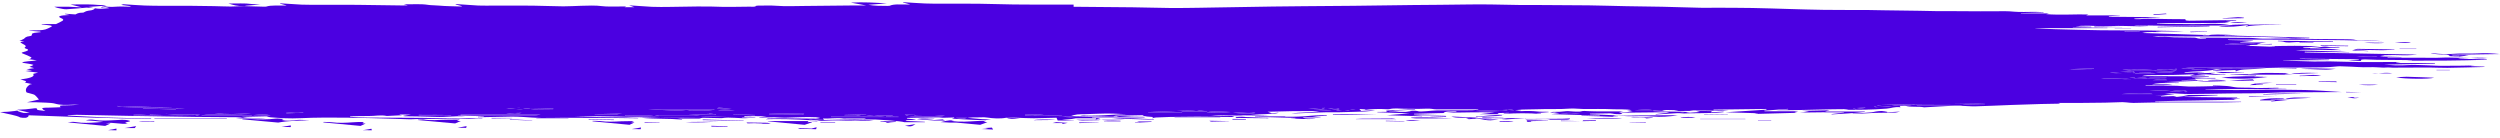 <svg width="290" height="16" viewBox="0 0 290 16" fill="none" xmlns="http://www.w3.org/2000/svg">
<path d="M263.139 7.87C262.608 7.914 262.07 7.955 261.541 8C260.784 8.064 259.811 8.018 259.391 8.272L259.25 8.222L259.479 8.114C258.548 8.147 257.644 8.178 256.739 8.213L256.674 8.178L257.752 8.048C257.544 8.048 257.083 8.017 256.945 8.053C255.993 8.304 254.527 8.247 253.388 8.381L253.452 8.441C254.192 8.421 254.931 8.4 255.667 8.377L255.693 8.392C255.438 8.418 255.182 8.442 254.927 8.467L254.947 8.504L256.88 8.445L256.924 8.465C256.783 8.486 256.63 8.506 256.498 8.526L256.481 8.567C257.039 8.582 257.599 8.598 258.161 8.614L258.146 8.656C257.514 8.61 256.933 8.716 256.222 8.636C255.828 8.592 255.203 8.663 254.701 8.715L255.787 8.752V8.779H254.025L254.612 8.614C253.69 8.643 252.932 8.678 252.169 8.689C251.161 8.707 250.148 8.706 249.143 8.723C249.004 8.73 248.873 8.743 248.756 8.761C248.64 8.779 248.541 8.802 248.465 8.829C251.054 8.841 253.641 8.853 256.228 8.865V8.915C255.582 8.948 254.936 8.98 254.286 9.013V9.038H256.977L257.006 9.102C256.809 9.102 256.613 9.102 256.419 9.102C256.105 9.102 255.793 9.09 255.479 9.093C255.173 9.101 254.869 9.112 254.568 9.128L254.762 9.223C254.175 9.253 253.614 9.28 253.05 9.309L253.065 9.342C253.673 9.326 254.278 9.311 254.886 9.295V9.341C255.1 9.341 255.314 9.335 255.532 9.332V9.361C254.063 9.412 252.618 9.464 250.935 9.524C251.649 9.55 252.195 9.57 252.741 9.589V9.637C252.43 9.633 252.119 9.626 251.807 9.626C251.402 9.621 250.995 9.625 250.594 9.641C250.209 9.667 249.865 9.716 249.605 9.784H252.01C251.032 9.97 249.91 9.822 248.888 9.88V9.929C249.405 9.929 249.928 9.921 250.442 9.929C251.393 9.947 252.339 9.914 253.305 10.004C253.981 10.069 254.839 10.027 255.614 10.021C256.201 10.016 256.809 9.99 257.429 9.974C257.171 9.965 256.927 9.956 256.68 9.946L256.721 9.888C257.273 9.909 257.817 9.94 258.349 9.979C258.769 10.017 259.101 10.114 259.523 10.147C259.946 10.18 260.405 10.157 260.86 10.168C261.195 10.176 261.521 10.212 261.853 10.214C262.329 10.217 262.804 10.2 263.283 10.193C263.624 10.188 263.962 10.186 264.302 10.182L264.323 10.231L263.236 10.247V10.271C263.897 10.283 264.555 10.295 265.216 10.307V10.331H255.834V10.364C256.971 10.393 258.108 10.44 259.25 10.448C260.393 10.456 261.565 10.415 262.722 10.413C264.29 10.401 265.859 10.41 267.422 10.441C268.852 10.479 270.253 10.583 271.678 10.68C270.247 10.688 268.817 10.692 267.383 10.704C266.159 10.713 264.899 10.692 263.718 10.754C262.011 10.844 260.308 10.822 258.598 10.84C257.039 10.856 255.485 10.905 253.925 10.905C253.232 10.905 252.539 10.84 251.84 10.809C251.669 10.802 251.476 10.827 251.108 10.847L252.254 10.912C251.461 11.06 250.627 11.027 249.839 11.07H251.455C251.161 11.097 250.915 11.12 250.662 11.143L250.703 11.188L252.415 11.141L252.436 11.171L252.142 11.215C252.327 11.275 252.668 11.247 253.849 11.07C253.637 11.054 253.467 11.041 253.294 11.028C253.332 11.022 253.37 11.015 253.411 11.01H257.23V11.057C255.955 11.112 254.682 11.167 253.411 11.223L253.388 11.251C255.43 11.273 257.47 11.294 259.509 11.316V11.366L258.748 11.448C259.218 11.44 259.515 11.434 259.811 11.428L259.832 11.448L259.071 11.528L259.294 11.57C257.726 11.6 256.063 11.635 254.395 11.664C253.808 11.675 253.194 11.676 252.595 11.689C251.728 11.707 250.865 11.731 250.001 11.754V11.798H259.958L259.973 11.838C259.156 11.852 258.343 11.879 257.526 11.88C255.312 11.88 253.094 11.867 250.879 11.875C249.745 11.879 248.615 11.925 247.478 11.94C247.202 11.944 246.917 11.899 246.635 11.875C246.497 11.86 246.346 11.85 246.191 11.848C245.522 11.865 244.855 11.898 244.185 11.909C243.14 11.927 242.091 11.936 241.045 11.943C240.291 11.948 239.539 11.943 238.784 11.943L238.984 12.023C238.223 12.037 237.486 12.044 236.751 12.065C235.576 12.098 234.422 12.135 233.262 12.178C231.884 12.228 230.518 12.301 229.15 12.335C228.589 12.35 227.995 12.283 227.411 12.268C227.029 12.257 226.641 12.261 226.265 12.28C225.24 12.332 224.209 12.395 223.199 12.453C222.611 12.312 221.613 12.465 221.061 12.28C220.978 12.253 220.6 12.277 220.356 12.277L220.467 12.443C219.721 12.358 219.413 12.558 218.849 12.601C218.431 12.633 218.005 12.659 217.574 12.681C217.28 12.696 216.954 12.7 216.643 12.711C216.578 12.711 216.517 12.72 216.452 12.721C215.803 12.727 215.154 12.733 214.452 12.74C214.343 12.724 214.12 12.662 213.903 12.662C213.066 12.662 212.226 12.684 211.388 12.7C210.616 12.716 209.846 12.738 209.071 12.755C208.068 12.78 207.058 12.789 206.049 12.781L207.455 12.678L207.382 12.628C206.472 12.698 205.561 12.769 204.65 12.84L204.692 12.905H208.592C208.53 12.969 207.799 12.966 208.472 13.085C206.736 13.132 205.173 13.174 203.478 13.221L203.969 13.137C202.709 13.1 201.464 13.062 200.171 13.024C201.778 12.921 203.352 12.819 204.927 12.718L204.877 12.639C202.844 12.665 200.81 12.69 198.773 12.716V12.788H200.535C199.704 12.917 199.02 12.852 198.332 12.831C197.701 12.815 197.065 12.807 196.429 12.806C196.285 12.806 196.135 12.858 195.989 12.865C195.706 12.873 195.42 12.877 195.134 12.875C194.84 12.875 194.564 12.875 194.206 12.875L194.717 12.79C194.249 12.772 193.778 12.761 193.304 12.757C193.119 12.757 192.934 12.805 192.793 12.863C192.461 12.852 192.129 12.841 191.797 12.83L191.765 12.883C193.142 12.989 194.64 12.899 196.033 13.006L195.613 13.071L195.663 13.102C196.159 13.065 196.652 13.028 197.187 12.989C197.093 12.96 197.002 12.934 196.761 12.865C197.472 12.873 198.009 12.879 198.582 12.887L198.456 13.023C198.976 12.997 199.449 12.973 199.924 12.95L199.945 13.008C198.256 13.202 196.3 13.068 194.546 13.206L195.307 13.108L195.278 13.079C194.215 13.145 193.152 13.211 192.091 13.278L192.026 13.238L193.645 13.068C193.489 13.048 193.372 13.018 193.257 13.019C191.71 13.033 190.163 13.049 188.616 13.069C188.458 13.069 188.308 13.106 188.155 13.126L188.064 13.086C188.222 13.06 188.389 13.036 188.563 13.015C188.836 12.992 189.115 12.972 189.397 12.955L188.734 12.871L189.274 12.78C188.596 12.636 187.788 12.708 187.071 12.672C185.94 12.616 184.818 12.652 183.69 12.645C183.171 12.641 182.589 12.561 182.148 12.595C180.885 12.696 179.587 12.617 178.371 12.672C177.555 12.709 176.715 12.672 175.927 12.755H176.418L176.436 12.782C176.186 12.791 175.936 12.8 175.684 12.809C175.554 12.776 175.422 12.714 175.293 12.714C174.963 12.726 174.636 12.741 174.315 12.76C173.416 12.79 172.514 12.813 171.616 12.842C171.445 12.851 171.279 12.863 171.119 12.879C171.758 12.914 172.417 12.926 173.072 12.914C173.483 12.906 173.889 12.888 174.283 12.861C174.48 12.844 174.669 12.822 174.847 12.796L174.82 12.74C175.114 12.762 175.408 12.784 175.701 12.805C175.995 12.826 176.259 12.903 176.491 12.893C177.103 12.857 177.754 12.87 178.324 12.931C178.694 12.973 179.179 12.957 179.611 12.967L179.649 13.01C179.167 13.046 178.683 13.082 178.198 13.117C178.377 13.137 178.571 13.158 178.765 13.179L178.744 13.222C177.314 13.101 175.88 13.123 174.447 13.209L174.412 13.162C174.623 13.147 174.835 13.132 175.046 13.116V13.09C174.664 13.096 174.28 13.099 173.901 13.11C173.851 13.116 173.808 13.124 173.776 13.134C173.744 13.144 173.723 13.155 173.716 13.167C173.724 13.179 173.745 13.191 173.778 13.2C173.811 13.21 173.854 13.218 173.904 13.223C174.095 13.234 174.3 13.232 174.491 13.244H171.621C172.209 13.179 172.708 13.127 173.384 13.053C171.448 12.979 169.689 13.072 167.747 13.064L168.957 12.968L168.937 12.912C168.575 12.915 168.216 12.927 167.865 12.945C167.694 12.958 167.571 13.017 167.451 13.054L167.565 13.106C166.39 13.136 165.215 13.166 164.04 13.196V13.266L167.694 13.366V13.381H163.77L164.972 13.457L164.939 13.487C163.588 13.447 162.237 13.407 160.895 13.368L163.524 13.146C162.164 13.102 160.971 13.064 159.779 13.026V12.987C160.143 12.982 160.507 12.977 160.953 12.971C160.619 12.856 160.768 12.821 161.28 12.803C162.234 12.768 163.171 12.709 164.117 12.661L164.164 12.718C163.344 12.758 162.522 12.799 161.553 12.847C161.846 12.872 161.99 12.885 162.325 12.912C161.817 12.929 161.488 12.941 161.15 12.952L161.165 12.98H163.612V12.945C163.438 12.933 163.265 12.921 163.089 12.909C163.6 12.873 164.09 12.77 164.581 12.919C164.678 12.949 165.168 12.919 165.444 12.899C165.862 12.874 166.258 12.812 166.672 12.808C168.035 12.793 169.401 12.801 170.764 12.793C171.027 12.78 171.278 12.758 171.51 12.728L171.454 12.685H169.075C168.731 12.685 168.388 12.685 168.047 12.685C167.706 12.685 167.409 12.68 167.089 12.68C166.769 12.68 166.473 12.703 166.094 12.629C165.8 12.568 165.071 12.629 164.54 12.629C164.008 12.629 163.421 12.625 162.866 12.613C162.31 12.601 161.691 12.521 161.171 12.661C161.136 12.667 161.094 12.672 161.05 12.674C161.006 12.676 160.96 12.676 160.915 12.674C160.479 12.643 160.016 12.634 159.562 12.649C159.108 12.662 158.674 12.699 158.292 12.755L158.43 12.687C158.175 12.673 157.919 12.659 157.681 12.647L157.902 12.873C158.413 12.844 158.962 12.813 159.508 12.781C158.821 12.951 157.925 12.95 157.065 12.975C156.518 12.991 155.978 13.012 155.432 13.019C154.95 13.026 154.462 13.01 153.983 13.019C153.451 13.027 152.921 13.042 152.397 13.064C151.534 13.102 150.676 13.148 149.795 13.173C150.72 13.013 152.033 13.091 153.055 12.881C151.044 12.867 149.031 12.894 147.043 12.963L147.527 13.137L148.356 13.065C148.086 13.167 148.091 13.173 146.799 13.24C146.232 13.269 145.624 13.267 145.057 13.316C145.789 13.332 146.526 13.349 147.248 13.365C145.01 13.462 142.734 13.275 140.493 13.43C141.832 13.511 143.222 13.321 144.54 13.489C144 13.476 143.456 13.463 142.898 13.45L143.224 13.575H143.242C141.791 13.56 140.343 13.537 138.892 13.533C137.849 13.533 136.801 13.547 135.761 13.565C135.195 13.577 134.635 13.599 134.084 13.63C133.94 13.637 133.828 13.678 133.623 13.719L133.773 13.574C133.323 13.537 132.689 13.525 132.545 13.362C131.849 13.376 131.144 13.384 130.442 13.403C130.007 13.416 129.472 13.354 129.164 13.489C129.129 13.504 128.903 13.497 128.767 13.495C127.757 13.475 126.744 13.457 125.733 13.43C125.586 13.426 125.44 13.388 125.316 13.338C127.205 13.544 128.911 13.261 130.718 13.246C129.643 13.189 128.571 13.139 127.457 13.189C126.941 13.212 126.418 13.227 125.895 13.244C125.577 13.243 125.261 13.254 124.958 13.276C124.691 13.306 124.5 13.375 124.244 13.434C124.573 13.461 124.814 13.48 125.055 13.499C124.429 13.509 123.804 13.518 123.175 13.527C123.836 13.601 124.488 13.657 125.043 13.496C125.534 13.507 126.024 13.526 126.512 13.528C127.601 13.533 128.691 13.528 129.875 13.528L129.581 13.48L129.616 13.445C130.171 13.476 130.721 13.514 131.285 13.535C131.784 13.547 132.286 13.554 132.789 13.555L132.759 13.62L126.682 13.62L126.656 13.663C126.982 13.684 127.308 13.704 127.64 13.728L127.09 13.876L127.146 13.72H124.344L124.782 13.761L123.172 13.905C123.648 13.925 124.103 13.943 124.556 13.961V13.981H122.696L122.552 13.658C121.685 13.689 120.81 13.709 119.932 13.718C119.172 13.718 118.411 13.669 117.644 13.649C117.341 13.646 117.038 13.649 116.737 13.656L116.751 13.652C116.008 13.802 115.186 13.734 114.543 13.641C114.427 13.62 114.285 13.605 114.135 13.6C113.985 13.595 113.831 13.6 113.691 13.613C113.405 13.621 113.118 13.623 112.83 13.621C112.61 13.632 112.396 13.648 112.19 13.668H110.889C110.985 13.695 111.105 13.718 111.242 13.735C111.378 13.752 111.529 13.762 111.685 13.766C111.852 13.766 112.014 13.701 112.178 13.665C112.789 13.72 113.391 13.782 114.014 13.829C114.333 13.839 114.658 13.839 114.977 13.829C114.302 13.967 113.623 13.931 113.001 13.906C112.119 13.872 111.288 13.809 110.413 13.758L110.707 13.673L110.651 13.628C110.257 13.639 109.864 13.649 109.394 13.661C108.862 13.579 108.119 13.635 107.426 13.635C106.732 13.635 105.992 13.661 105.249 13.676L105.179 13.75L106.26 13.866C105.881 13.984 105.085 13.852 105.055 14.024C105.857 14.061 106.568 14.095 107.282 14.128V14.174H104.894C104.676 14.063 101.548 13.805 100.194 13.828L100.464 13.743C99.701 13.743 98.952 13.743 98.206 13.743C98.094 13.743 97.947 13.762 97.877 13.751C97.034 13.615 96.241 13.802 95.465 13.739L95.577 13.926L95.603 13.921C94.898 13.823 93.859 13.778 93.841 13.849C93.985 13.855 94.135 13.863 94.273 13.869L94.023 13.95C92.449 13.821 89.955 13.777 88.851 13.833C88.974 13.791 89.039 13.744 89.124 13.742C89.611 13.728 90.102 13.722 90.593 13.724C91.95 13.734 93.301 13.755 94.658 13.763C94.816 13.763 94.981 13.711 95.142 13.683C94.984 13.654 94.849 13.61 94.663 13.599C93.439 13.531 92.255 13.635 91.051 13.654C90.639 13.661 90.219 13.612 89.796 13.603C89.482 13.603 89.168 13.61 88.86 13.624C88.607 13.63 88.357 13.635 88.108 13.64L88.069 13.597L88.951 13.533C87.981 13.418 87.109 13.512 86.307 13.461L86.372 13.551C86.754 13.559 87.182 13.569 87.614 13.58V13.621H86.055V13.651L86.821 13.693C85.728 13.782 84.695 13.53 83.716 13.707C83.029 13.692 82.28 13.672 81.528 13.662C81.422 13.662 81.302 13.714 81.108 13.761H78.591L79.137 13.82L79.09 13.868C77.587 13.738 75.971 13.82 74.455 13.674H76.741C73.41 13.58 70.105 13.428 66.731 13.498C66.854 13.502 66.98 13.506 67.106 13.512C67.597 13.534 68.093 13.529 68.599 13.551C69.909 13.611 71.277 13.593 72.62 13.616C73.098 13.631 73.572 13.653 74.038 13.681L74.006 13.722C73.007 13.707 72.009 13.687 71.007 13.681C69.18 13.669 67.35 13.661 65.523 13.661C64.613 13.661 63.696 13.703 62.795 13.687C62.057 13.675 61.326 13.602 60.606 13.564C60.204 13.538 59.786 13.525 59.367 13.525C58.066 13.544 56.765 13.575 55.466 13.601L55.434 13.553C55.672 13.544 55.91 13.533 56.148 13.524V13.487C55.14 13.458 54.136 13.428 53.128 13.4L53.102 13.423C53.396 13.444 53.689 13.466 53.983 13.487C52.808 13.436 51.736 13.609 50.552 13.56C49.369 13.511 48.079 13.505 46.84 13.481L46.784 13.431L47.665 13.297C47.163 13.29 46.766 13.286 46.37 13.28L46.349 13.312L46.622 13.352C46.593 13.359 46.567 13.372 46.534 13.374C46.079 13.396 45.624 13.417 45.169 13.438C45.06 13.443 44.898 13.46 44.845 13.448C44.146 13.304 43.474 13.471 42.775 13.457C42.076 13.443 41.341 13.478 40.622 13.492L40.592 13.55C41.18 13.58 41.788 13.632 42.39 13.637C44.581 13.658 46.775 13.657 48.966 13.674C49.98 13.681 50.99 13.714 52.003 13.727C52.297 13.731 52.617 13.7 52.926 13.7C53.901 13.7 54.876 13.705 55.863 13.71C55.91 13.71 55.957 13.729 55.998 13.752C55.27 13.71 54.623 13.83 53.827 13.771C53.202 13.725 52.438 13.792 51.733 13.795C50.717 13.8 49.701 13.787 48.684 13.795C48.32 13.795 47.956 13.842 47.597 13.839C47.028 13.833 46.464 13.797 45.894 13.783C43.994 13.734 42.096 13.665 40.19 13.648C38.428 13.633 36.601 13.627 34.879 13.709C33.581 13.773 32.53 13.699 31.39 13.608C31.22 13.594 31.096 13.539 30.926 13.491C30.045 13.511 29.02 13.534 28.053 13.556C28.782 13.784 29.957 13.621 30.87 13.737H27.316C27.651 13.708 27.851 13.691 28.23 13.659C27.969 13.632 27.696 13.612 27.416 13.599C25.874 13.585 24.329 13.583 22.79 13.563C20.211 13.529 17.634 13.489 15.059 13.441C13.003 13.405 10.947 13.354 8.891 13.317C8.539 13.321 8.192 13.335 7.857 13.359V13.403C9.411 13.48 10.953 13.575 12.518 13.63C14.178 13.688 15.861 13.709 17.535 13.746V13.799C16.36 13.776 15.185 13.757 14.011 13.729C12.836 13.701 11.684 13.669 10.527 13.632C9.37 13.594 8.151 13.546 6.964 13.502C5.777 13.459 4.597 13.417 3.322 13.373C3.326 13.428 3.308 13.482 3.266 13.536C3.207 13.584 3.108 13.651 2.955 13.665C2.802 13.68 2.403 13.655 2.35 13.625C1.897 13.366 0.849 13.228 -3.05176e-05 12.999C0.305 12.991 0.607 12.979 0.905 12.962C1.173 12.939 1.432 12.911 1.68 12.879C1.797 12.863 1.909 12.845 2.015 12.825C2.035 12.857 2.076 12.888 2.135 12.918C2.29 12.986 2.495 13.047 2.743 13.1C2.867 13.121 3.172 13.083 3.437 13.07L1.977 12.73C2.311 12.719 2.642 12.703 2.967 12.681C3.246 12.654 3.519 12.623 3.783 12.589C3.904 12.575 4.033 12.553 4.147 12.556C4.212 12.556 4.315 12.606 4.297 12.629C4.191 12.799 4.744 12.798 5.278 12.873C5.175 12.822 5.086 12.771 5.011 12.718C4.793 12.502 4.829 12.493 5.777 12.484C6.003 12.48 6.226 12.472 6.447 12.462C6.647 12.454 6.847 12.446 7.035 12.438C6.855 12.239 6.882 12.235 7.757 12.22C8.236 12.213 8.706 12.188 9.144 12.145C8.899 12.139 8.653 12.139 8.409 12.145C7.628 12.179 7.011 12.206 6.353 12.015C5.93 11.895 4.852 11.902 4.062 11.859C3.756 11.852 3.449 11.852 3.143 11.859L4.52 11.545C4.341 11.345 4.227 11.177 4.024 11.015C3.927 10.941 3.627 10.882 3.419 10.816C3.301 10.779 3.087 10.745 3.069 10.704C2.909 10.404 3.041 10.099 3.457 9.81C3.484 9.792 3.586 9.78 3.721 9.751C3.428 9.691 3.152 9.635 2.87 9.577C3.287 9.43 2.77 9.328 2.362 9.221C3.413 9.079 4.083 8.905 3.851 8.596C3.815 8.548 4.238 8.481 4.418 8.431L2.949 8.236C3.313 8.201 3.492 8.183 3.71 8.161L3.084 8.039C3.378 7.991 3.639 7.953 3.965 7.902L3.419 7.753C3.569 7.674 3.959 7.552 3.842 7.511C3.569 7.416 3.052 7.358 2.567 7.273C2.699 7.089 3.686 7.114 4.274 6.997C3.915 6.944 3.589 6.896 3.263 6.848C3.337 6.845 3.407 6.841 3.481 6.838C3.536 6.773 3.713 6.695 3.622 6.644C3.35 6.497 3.029 6.355 2.661 6.219C2.482 6.15 2.438 6.113 2.702 6.041C3.113 5.929 3.554 5.801 2.996 5.636C2.934 5.616 2.892 5.593 2.871 5.569C2.85 5.546 2.852 5.521 2.876 5.498C3.275 5.264 2.464 5.095 2.362 4.885L2.814 4.76C2.5 4.751 2.285 4.743 2.244 4.742C2.44 4.668 2.613 4.59 2.761 4.511C2.949 4.393 2.893 4.252 3.507 4.18C3.654 4.163 3.721 4.073 3.704 4.019C3.666 3.897 3.801 3.812 4.324 3.773C4.47 3.759 4.612 3.743 4.747 3.724L4.644 3.668C4.232 3.632 3.821 3.596 3.41 3.56V3.53C3.803 3.531 4.196 3.525 4.585 3.511C4.855 3.496 5.094 3.461 5.266 3.413C5.472 3.341 5.649 3.264 5.795 3.185C6.171 3.023 6.089 2.963 5.34 2.893C5.161 2.876 4.993 2.854 4.82 2.834L4.861 2.793H6.497C6.744 2.67 7.055 2.541 7.264 2.405C7.331 2.354 7.35 2.301 7.317 2.248C7.285 2.196 7.203 2.145 7.076 2.1C6.585 1.891 6.961 1.772 8.092 1.745L7.505 1.629L7.578 1.593L8.753 1.673C8.938 1.601 9.005 1.467 9.634 1.464C9.716 1.464 9.778 1.391 9.875 1.356C9.972 1.32 10.089 1.256 10.254 1.241C10.824 1.189 10.938 1.078 11.006 0.957V0.961C11.567 1.04 11.567 1.04 12.686 0.943C12.263 0.809 12.198 0.807 11.716 0.9C11.739 0.861 11.784 0.822 11.852 0.785C11.934 0.759 12.049 0.739 12.184 0.727C12.771 0.871 13.408 0.756 14.022 0.753C14.357 0.756 14.691 0.764 15.021 0.777L15.212 0.723C14.82 0.671 14.435 0.621 14.057 0.571L14.298 0.49C15.13 0.542 15.949 0.607 16.792 0.641C17.528 0.665 18.272 0.676 19.015 0.673C20.023 0.679 21.036 0.67 22.044 0.673C22.963 0.679 23.882 0.693 24.802 0.71C25.457 0.722 26.106 0.756 26.758 0.758C27.31 0.75 27.859 0.733 28.4 0.707L28.376 0.713C29.096 0.733 29.816 0.754 30.535 0.773C30.647 0.773 30.829 0.78 30.867 0.767C31.472 0.568 32.374 0.674 33.27 0.637L32.471 0.419L32.518 0.385C33.329 0.445 34.153 0.497 34.988 0.538C35.686 0.557 36.389 0.563 37.091 0.556C38.522 0.556 39.955 0.548 41.382 0.561C43.145 0.576 44.872 0.609 46.617 0.633C46.846 0.633 47.075 0.63 47.304 0.625L46.849 0.496C47.894 0.516 48.787 0.424 49.683 0.567C50 0.618 50.485 0.608 50.911 0.648C51.707 0.724 52.635 0.723 53.507 0.755L53.587 0.714L52.823 0.51L52.905 0.472C53.748 0.539 54.607 0.596 55.478 0.643C56.098 0.67 56.75 0.648 57.39 0.649C58.859 0.649 60.345 0.64 61.817 0.656C62.992 0.668 64.166 0.727 65.341 0.736C66.02 0.742 66.704 0.685 67.397 0.672C68.234 0.651 69.048 0.607 69.903 0.718C70.385 0.783 71.078 0.75 71.692 0.756C72.004 0.756 72.317 0.752 72.629 0.745L72.455 0.835L73.589 0.835L72.978 0.62C73.845 0.687 74.727 0.744 75.621 0.791C76.321 0.813 77.03 0.817 77.733 0.8C79.819 0.763 81.895 0.712 83.981 0.8C84.412 0.809 84.847 0.807 85.276 0.794C85.82 0.789 86.36 0.784 86.9 0.774C87.194 0.769 87.67 0.832 87.676 0.681C87.676 0.671 87.829 0.653 87.911 0.653C88.63 0.653 89.406 0.618 90.061 0.67C91.165 0.756 92.231 0.696 93.312 0.692C93.694 0.692 94.076 0.684 94.458 0.68C95.979 0.664 97.501 0.646 99.022 0.633C99.557 0.628 100.094 0.633 100.473 0.633L98.693 0.302C100.232 0.223 101.49 0.31 102.876 0.394L100.72 0.557C101.413 0.686 102.189 0.686 102.949 0.686C103.035 0.686 103.173 0.683 103.199 0.67C103.666 0.447 104.509 0.527 105.255 0.523C105.323 0.523 105.39 0.519 105.587 0.512L104.732 0.286L104.779 0.252C105.622 0.304 106.456 0.368 107.311 0.403C108.006 0.425 108.707 0.433 109.408 0.429C110.789 0.429 112.172 0.417 113.553 0.433C114.889 0.448 116.22 0.502 117.559 0.518C118.99 0.536 120.423 0.531 121.856 0.534C122.708 0.534 123.563 0.534 124.538 0.534V0.785C126.776 0.804 129.088 0.817 131.396 0.846C132.891 0.864 134.38 0.916 135.876 0.93C136.965 0.94 138.061 0.913 139.151 0.901C139.676 0.895 140.199 0.882 140.722 0.873C143.028 0.835 145.33 0.793 147.636 0.758C148.852 0.739 150.071 0.73 151.29 0.719C153.205 0.703 155.108 0.694 157.035 0.673C159.303 0.648 161.564 0.608 163.832 0.584C165.947 0.56 168.07 0.56 170.179 0.52C172.197 0.478 174.174 0.549 176.168 0.577C177.091 0.59 178.022 0.577 178.947 0.584C180.727 0.593 182.51 0.597 184.284 0.62C185.735 0.64 187.174 0.69 188.622 0.717C190.02 0.744 191.424 0.751 192.819 0.782C194.306 0.814 195.78 0.868 197.263 0.901C197.883 0.915 198.518 0.895 199.143 0.897C200.521 0.904 201.901 0.902 203.273 0.926C204.645 0.949 206.054 1.002 207.447 1.04C208.839 1.077 210.19 1.127 211.559 1.143C213.268 1.164 214.984 1.153 216.696 1.161C217.298 1.161 217.897 1.184 218.496 1.193C219.836 1.213 221.178 1.228 222.518 1.249C223.284 1.261 224.051 1.283 224.817 1.294C225.223 1.3 225.631 1.289 226.036 1.29C227.27 1.296 228.504 1.305 229.74 1.311C230.298 1.311 230.856 1.314 231.414 1.307C232.187 1.296 232.898 1.278 233.697 1.359C234.363 1.424 235.244 1.369 236.032 1.373C236.378 1.379 236.722 1.391 237.063 1.406V1.449C236.181 1.473 235.3 1.497 234.419 1.52L234.44 1.556L237.671 1.556L237.362 1.642C238.975 1.766 240.593 1.642 242.261 1.676L241.994 1.783L245.909 1.783V1.807L244.62 1.878L244.641 1.942L250.515 1.995L250.539 2.014C249.559 2.057 248.574 2.102 247.581 2.147L247.607 2.212C247.833 2.212 248.101 2.239 248.277 2.218C248.864 2.147 249.452 2.166 250.092 2.186C251.211 2.22 252.351 2.216 253.529 2.228C253.408 2.4 253.702 2.414 254.354 2.399C256.022 2.36 257.705 2.355 259.382 2.334L259.415 2.388C259.251 2.399 259.084 2.408 258.915 2.415C258.719 2.421 258.519 2.42 258.187 2.424L258.789 2.53C258.619 2.548 258.419 2.568 258.046 2.607C258.357 2.62 258.519 2.626 258.68 2.633V2.629C258.196 2.642 257.714 2.66 257.232 2.664C256.24 2.673 255.25 2.676 254.26 2.676C253.27 2.677 252.327 2.667 251.364 2.672C250.972 2.68 250.585 2.695 250.204 2.717L250.221 2.762C251.611 2.773 253 2.778 254.386 2.798C255.726 2.817 257.133 2.649 258.595 2.898C258.291 2.924 257.975 2.944 257.652 2.956C255.67 2.971 253.69 2.991 251.708 2.989C250.421 2.989 249.135 2.949 247.848 2.929C247.793 2.928 247.738 2.93 247.689 2.936C247.64 2.942 247.599 2.95 247.572 2.961C248.101 2.971 248.626 2.981 249.152 2.991L249.176 3.019C248.866 3.039 248.548 3.05 248.227 3.055C247.117 3.044 245.956 2.969 244.911 3.023C243.677 3.088 242.561 2.94 241.401 2.993C241.178 3.012 240.965 3.036 240.766 3.065C241.483 3.081 242.032 3.092 242.585 3.105L242.567 3.151L240.446 3.151V3.178C241.786 3.194 243.123 3.21 244.458 3.227V3.267L236.111 3.267V3.282C236.836 3.316 237.556 3.361 238.29 3.381C240.088 3.43 241.891 3.482 243.698 3.51C245.46 3.534 247.222 3.52 248.985 3.533C249.936 3.54 250.888 3.567 251.84 3.588C252.362 3.596 252.877 3.618 253.376 3.652H250.086V3.667C250.295 3.681 250.503 3.694 250.712 3.707C250.027 3.766 249.226 3.628 248.5 3.825C251.006 3.906 253.408 3.984 255.811 4.062L255.849 4.031L255.485 4.069C255.564 4.086 255.596 4.098 255.629 4.098C255.831 4.098 256.034 4.098 256.24 4.098C256.366 3.976 257.65 3.972 259.594 4.098C259.077 4.088 258.56 4.078 258.043 4.068V4.101C261.323 4.193 264.606 4.284 267.892 4.375V4.425C267.759 4.425 267.63 4.433 267.498 4.433C266.837 4.433 266.029 4.488 265.554 4.418C265.01 4.338 264.484 4.365 263.976 4.336C263.095 4.286 262.152 4.286 261.236 4.271C260.319 4.256 259.415 4.233 258.501 4.23C257.033 4.224 255.541 4.234 254.057 4.23C252.812 4.23 251.567 4.218 250.321 4.21C250.139 4.21 249.96 4.205 249.734 4.201C250.368 4.298 250.365 4.288 251.155 4.271C251.484 4.264 251.825 4.319 252.169 4.327C252.827 4.343 253.49 4.342 254.148 4.357C254.416 4.362 254.698 4.348 254.897 4.44C255.012 4.493 255.535 4.496 255.873 4.522L255.928 4.477L255.179 4.399L255.197 4.369C255.831 4.369 256.466 4.369 257.097 4.369C258.031 4.374 258.962 4.381 259.897 4.392C260.463 4.397 261.101 4.374 261.582 4.428C262.702 4.553 263.812 4.445 264.919 4.467C266.185 4.492 267.454 4.509 268.738 4.526C269.457 4.536 270.183 4.537 270.905 4.542C271.343 4.546 271.786 4.542 272.224 4.554C272.582 4.563 272.923 4.554 273.264 4.637C273.508 4.702 274.127 4.677 274.58 4.69C275.202 4.703 275.815 4.731 276.41 4.773C270.438 4.584 264.446 4.597 258.454 4.591L258.437 4.641L261.321 4.71L261.368 4.738L259.852 4.89V4.926H262.878C262.434 4.983 262.117 5.024 261.797 5.064C260.519 4.98 259.271 4.955 258.14 5.15L258.175 5.208L261.788 5.063H262.282L261.823 5.146L261.873 5.186C262.423 5.153 262.969 5.121 263.518 5.087L263.55 5.148L260.496 5.233C260.692 5.25 260.866 5.265 261.045 5.282L260.925 5.32C261.908 5.358 262.884 5.395 263.862 5.433L263.888 5.405C263.688 5.39 263.489 5.376 263.301 5.361C265.219 5.315 267.119 5.278 269.113 5.392L267.169 5.503L267.207 5.571C267.93 5.583 268.638 5.577 269.249 5.455C269.595 5.386 269.745 5.391 270.253 5.459C270.362 5.474 270.547 5.459 270.7 5.455C270.92 5.452 271.137 5.447 271.358 5.443L271.39 5.503L267.974 5.644V5.677C268.588 5.664 269.21 5.629 269.807 5.646C270.454 5.673 271.068 5.73 271.604 5.814C269.813 5.831 268.036 5.689 266.27 5.837C267.9 5.88 269.531 5.924 271.076 5.966C271.598 5.996 272.06 6.022 272.521 6.048V6.069C270.803 6.047 269.084 6.026 267.363 6.004L267.339 6.085C271.69 6.168 276.046 6.25 280.407 6.332C279.73 6.411 278.948 6.434 278.201 6.397C277.564 6.369 276.877 6.408 276.101 6.419C276.31 6.443 276.433 6.458 276.606 6.477C276.404 6.5 276.23 6.519 276.019 6.542C276.915 6.568 277.746 6.592 278.577 6.617V6.644H276.959V6.696C278.16 6.696 279.364 6.696 280.566 6.696C281.238 6.696 281.911 6.712 282.581 6.709C283.004 6.709 283.427 6.666 283.844 6.67C284.754 6.68 285.659 6.706 286.563 6.726L286.546 6.723C286.193 6.738 285.841 6.753 285.488 6.768C285.414 6.769 285.342 6.775 285.28 6.784C285.218 6.793 285.168 6.806 285.136 6.821C286.246 6.84 287.357 6.858 288.467 6.876V6.93C285.359 7.037 282.219 7.045 279.068 7.039L279.773 7.004L279.79 6.979C279.614 6.979 279.441 6.972 279.264 6.97C278.09 6.959 276.9 6.952 275.719 6.936C275.261 6.929 274.809 6.896 274.351 6.889C273.892 6.883 273.745 6.954 273.931 7.083C273.325 7.046 272.797 7.014 272.388 6.989C272.738 6.971 273.187 6.949 273.637 6.924L273.613 6.872C271.336 6.849 269.059 6.826 266.781 6.803V6.835C267.919 6.862 269.055 6.89 270.189 6.917V6.971L264.831 7.008L264.849 7.03C266.038 7.067 267.228 7.111 268.423 7.136C269.034 7.149 269.663 7.112 270.277 7.122C271.39 7.139 272.497 7.187 273.613 7.198C274.729 7.209 275.913 7.198 277.062 7.193C277.458 7.193 277.852 7.193 278.463 7.193L277.957 7.273V7.317L282.446 7.317V7.385C280.522 7.422 278.598 7.46 276.539 7.499C276.98 7.533 277.431 7.561 277.89 7.581C278.384 7.594 278.886 7.583 279.358 7.548C280.034 7.501 280.848 7.558 281.597 7.577C282.084 7.591 282.56 7.632 283.045 7.636C283.896 7.641 284.751 7.631 285.606 7.62C286.092 7.604 286.585 7.601 287.075 7.61C286.934 7.621 286.781 7.632 286.655 7.643V7.673C287.163 7.691 287.674 7.709 288.182 7.727L288.2 7.77C286.76 7.804 285.324 7.85 283.882 7.87C283.171 7.879 282.451 7.83 281.735 7.83C280.34 7.83 278.947 7.843 277.552 7.848C277.379 7.848 277.203 7.822 277.026 7.823C276.845 7.826 276.666 7.833 276.492 7.844C275.919 7.823 275.39 7.774 274.914 7.793C273.916 7.835 273.029 7.729 272.083 7.711C271.766 7.705 271.381 7.669 271.146 7.7C269.992 7.848 268.729 7.8 267.516 7.829C266.561 7.853 265.589 7.837 264.628 7.844C264.132 7.848 263.639 7.865 263.139 7.877C262.841 7.86 262.538 7.848 262.232 7.841C261.629 7.837 261.027 7.848 260.425 7.845C258.634 7.837 256.839 7.821 255.047 7.818C254.354 7.818 253.637 7.828 253.012 7.973C253.57 7.967 254.04 7.962 254.592 7.956L254.172 8.092C255.438 8.031 256.522 7.979 257.676 7.923C257.698 7.932 257.73 7.941 257.767 7.948C257.805 7.954 257.849 7.959 257.896 7.962C258.434 7.979 258.978 7.983 259.521 7.976C260.719 7.947 261.92 7.906 263.139 7.87ZM153.243 12.665L153.722 12.513C153.052 12.535 152.465 12.554 151.795 12.578C152.353 12.612 152.803 12.639 153.249 12.667C153.323 12.672 153.399 12.676 153.619 12.691C153.111 12.718 152.738 12.738 152.386 12.755C152.776 12.778 153.19 12.763 153.525 12.795C154.113 12.853 154.462 12.756 154.885 12.702C155.05 12.681 155.22 12.663 155.39 12.643L155.006 12.778L155.158 12.809C155.728 12.924 156.116 12.906 156.589 12.762C156.791 12.716 157.026 12.678 157.285 12.648L155.373 12.648C155.255 12.544 154.741 12.488 154.456 12.574C154.092 12.685 153.649 12.639 153.243 12.665ZM249.14 9.078C248.653 8.921 248.101 9.052 247.557 9.07L247.663 8.994C247.559 8.993 247.455 8.996 247.355 9.002C247.125 9.024 246.908 9.073 246.682 9.074C245.801 9.077 244.943 9.065 244.074 9.062C243.947 9.068 243.826 9.078 243.715 9.093C244.441 9.127 245.184 9.099 245.818 9.15C246.729 9.225 247.551 9.131 248.415 9.139C248.696 9.131 248.969 9.112 249.223 9.084C249.916 9.076 250.609 9.067 251.302 9.058V9.016C250.694 9.016 250.083 9.013 249.475 9.016C249.355 9.02 249.249 9.057 249.14 9.078ZM101.399 13.411C101.138 13.399 100.882 13.383 100.632 13.363C100.517 13.353 100.45 13.316 100.276 13.267C99.613 13.285 98.787 13.307 97.962 13.332V13.366L99.83 13.366C99.557 13.39 99.454 13.399 99.307 13.412C100.044 13.514 100.717 13.443 101.39 13.412C101.772 13.449 102.153 13.485 102.623 13.531L96.411 13.531V13.581L104.239 13.581V13.547L102.77 13.518V13.48C103.037 13.47 103.305 13.46 103.572 13.449L103.557 13.412C102.85 13.41 102.135 13.409 101.41 13.409L101.399 13.411ZM72.526 13.397L72.485 13.45C72.694 13.466 72.907 13.479 73.125 13.489C74.47 13.524 75.818 13.559 77.169 13.587C77.843 13.601 78.52 13.605 79.196 13.601C80.524 13.589 81.84 13.566 83.176 13.551C83.584 13.546 83.993 13.551 84.401 13.551C83.687 13.524 82.976 13.508 82.268 13.486C81.799 13.471 81.205 13.482 80.9 13.418C80.532 13.341 80.221 13.361 79.86 13.362C79.566 13.362 79.272 13.366 78.979 13.365C78.136 13.365 77.29 13.357 76.447 13.365C76.274 13.365 76.112 13.43 75.901 13.471C74.919 13.297 73.698 13.435 72.537 13.396L72.526 13.397ZM217.383 12.389C217.351 12.381 217.489 12.432 217.577 12.429C218.185 12.4 218.893 12.396 219.339 12.314C220.077 12.185 220.735 12.154 221.396 12.243L222.244 12.103L222.374 12.216H227.387C227.975 12.101 228.78 12.103 229.573 12.09C229.79 12.086 230.007 12.09 230.228 12.09V12.05C229.946 12.036 229.659 12.027 229.37 12.025C228.263 12.037 227.158 12.061 226.048 12.07C224.764 12.08 223.475 12.07 222.191 12.086C220.908 12.103 219.618 12.143 218.335 12.176C218.204 12.179 218.08 12.192 217.985 12.212C217.8 12.258 217.653 12.309 217.383 12.389ZM62.709 13.287H53.44V13.361C54.87 13.38 56.298 13.408 57.731 13.418C58.741 13.424 59.761 13.389 60.765 13.405C61.458 13.416 62.107 13.441 62.709 13.287ZM15.494 13.316L15.476 13.366C16.457 13.395 17.435 13.438 18.413 13.45C19.239 13.461 20.073 13.431 20.901 13.429C21.55 13.429 22.2 13.445 22.663 13.452L23.195 13.315C22.164 13.218 21.086 13.372 19.964 13.251C19.253 13.176 18.258 13.251 17.388 13.26V13.319C17.888 13.336 18.384 13.353 18.933 13.372C17.706 13.469 16.648 13.232 15.488 13.316H15.494ZM252.551 8.028L252.451 7.975C252.142 8.018 251.849 8.084 251.52 8.096C251.191 8.108 250.753 8.074 250.345 8.059L249.975 8.181L249.948 8.131C249.518 8.104 249.082 8.083 248.641 8.066C248.324 8.058 247.877 8.111 247.692 8.076C247.105 7.966 246.676 8.065 246.186 8.113C246.497 8.122 246.805 8.131 247.264 8.144L246.638 8.215C248.107 8.215 249.396 8.215 250.674 8.215C250.878 8.213 251.082 8.217 251.282 8.226C251.512 8.247 251.771 8.247 252.001 8.226C252.231 8.205 252.415 8.165 252.512 8.114L252.151 8.071L252.551 8.028ZM75.216 12.685C75.546 12.712 75.887 12.731 76.235 12.742C77.334 12.751 78.421 12.899 79.534 12.76C79.619 12.75 79.828 12.757 79.851 12.766C79.977 12.879 80.362 12.826 80.624 12.83C81.124 12.838 81.627 12.835 82.124 12.819C82.398 12.8 82.657 12.772 82.894 12.736L82.803 12.685L75.216 12.685ZM23.324 13.421H29.178V13.35C28.926 13.344 28.67 13.335 28.418 13.331C28.089 13.326 27.757 13.328 27.428 13.322C27.099 13.316 26.702 13.299 26.335 13.293C25.795 13.285 25.251 13.279 24.711 13.278C24.17 13.277 23.612 13.306 23.324 13.421V13.421ZM140.026 12.937V12.903C139.815 12.893 139.616 12.873 139.438 12.846C139.186 12.79 139.224 12.784 139.027 12.846C138.963 12.865 138.789 12.889 138.733 12.881C137.749 12.751 136.76 12.888 135.796 12.904C135.209 12.914 134.548 12.96 133.902 12.973C133.662 12.98 133.423 12.99 133.188 13.003L133.211 13.033H137.136L137.071 12.939L140.026 12.937ZM64.16 12.659L64.205 12.604C62.393 12.523 60.537 12.502 58.697 12.543C59.178 12.598 59.687 12.639 60.213 12.667C60.289 12.672 60.368 12.672 60.444 12.668C60.521 12.665 60.592 12.657 60.654 12.647C60.988 12.552 61.273 12.579 61.59 12.647C61.679 12.668 61.8 12.681 61.931 12.684C62.677 12.68 63.42 12.669 64.163 12.659H64.16ZM19.938 12.491V12.48L13.573 12.29C13.62 12.319 13.698 12.345 13.8 12.366C13.902 12.387 14.026 12.402 14.16 12.411C15.168 12.444 16.178 12.475 17.195 12.488C18.108 12.501 19.013 12.491 19.938 12.491ZM247.645 8.489L247.666 8.53C248.041 8.55 248.427 8.557 248.811 8.553C249.267 8.533 249.757 8.553 250.18 8.452C250.424 8.394 250.985 8.394 251.396 8.4C251.901 8.409 252.01 8.41 252.277 8.267C250.844 8.318 249.484 8.366 248.127 8.414V8.432H249.478V8.456L247.645 8.489ZM16.604 12.546L16.572 12.588C17.832 12.626 19.092 12.663 20.39 12.702C20.317 12.508 21.016 12.608 21.406 12.546H16.604ZM106.051 13.368L106.127 13.329L104.953 13.293C105.32 13.563 106.33 13.497 107.082 13.511C107.91 13.526 108.844 13.613 109.608 13.423C109.401 13.406 109.175 13.406 108.968 13.423C108.087 13.51 107.205 13.447 106.324 13.441C106.233 13.44 106.145 13.396 106.051 13.368ZM29.137 13.202C27.698 13.132 26.247 13.024 24.896 13.193C26.244 13.185 27.68 13.294 29.137 13.202ZM247.572 8.481L247.64 8.442L247.366 8.388C247.496 8.379 247.616 8.37 247.64 8.369L247.393 8.255C246.588 8.308 245.677 8.368 244.749 8.429C245.66 8.571 246.647 8.383 247.572 8.481ZM89.212 13.207V13.252C89.57 13.252 89.929 13.247 90.284 13.252C91.038 13.254 91.79 13.269 92.534 13.297C93.048 13.322 93.121 13.334 93.286 13.196C91.92 13.181 90.557 13.137 89.212 13.207ZM121.069 13.262C120.238 13.277 119.568 13.29 118.916 13.302V13.39C119.342 13.377 119.721 13.364 120.297 13.346C120.035 13.386 119.941 13.399 119.806 13.419C120.981 13.436 122.097 13.45 123.207 13.465V13.432L120.596 13.332L121.069 13.262ZM48.587 13.326L48.567 13.381L52.318 13.445L52.338 13.394C51.128 13.271 49.833 13.36 48.587 13.326V13.326ZM143.051 13.081C143.932 13.15 144.74 13.254 145.618 13.108C145.457 13 145.031 12.991 144.628 13.002C144.097 13.023 143.571 13.049 143.051 13.081ZM249.713 10.912C249.534 10.783 247.266 10.788 246.083 10.912H249.713ZM139.955 13.033C140.881 13.066 141.838 13.103 142.76 12.993C141.806 12.961 140.831 12.836 139.955 13.033ZM253.652 10.503C252.841 10.408 252.245 10.515 251.634 10.626C251.937 10.624 252.239 10.617 252.536 10.603C252.662 10.603 252.797 10.636 252.938 10.648C253.143 10.663 253.354 10.674 253.567 10.682C253.608 10.682 253.664 10.665 253.752 10.648L253.364 10.564L253.652 10.503ZM82.312 13.159L82.224 13.214C81.452 13.259 80.626 13.204 79.848 13.256C80.894 13.279 81.936 13.302 82.979 13.325L83.076 13.27L82.312 13.159ZM68.981 13.245V13.269C69.448 13.278 69.915 13.292 70.385 13.297C70.854 13.301 71.327 13.297 71.788 13.297C71.756 13.293 71.642 13.283 71.465 13.268L72.164 13.172C71.001 13.202 69.988 13.223 68.981 13.245ZM85.215 12.804C84.371 12.694 83.558 12.709 83.299 12.804H85.215ZM273.352 6.552C274.732 6.645 275.555 6.631 275.781 6.499C274.959 6.517 274.165 6.534 273.352 6.552ZM242.878 8.006L242.855 7.933C241.921 7.962 240.987 7.993 240.05 8.022C240.381 8.048 240.734 8.058 241.084 8.05C241.418 8.043 241.747 8.022 242.082 8.013C242.347 8.006 242.611 8.008 242.878 8.006ZM35.167 13.077V13.027C34.445 12.949 33.843 13.059 33.191 13.088L33.229 13.147L35.167 13.077ZM189.58 12.785H191.829C191.034 12.685 191.034 12.685 189.58 12.785ZM58.715 13.137C59.567 13.251 59.96 13.24 60.518 13.088C59.904 13.103 59.349 13.118 58.715 13.137ZM249.672 9.299H251.399C251.199 9.165 250.521 9.166 249.672 9.299ZM29.328 13.357C30.115 13.371 30.714 13.382 31.399 13.394C30.761 13.209 30.139 13.29 29.328 13.357ZM248.192 3.664V3.63H246.429L246.529 3.695C247.099 3.685 247.645 3.674 248.192 3.664ZM87.526 13.377L87.573 13.335L85.07 13.253L85.053 13.285C85.875 13.316 86.698 13.347 87.523 13.377H87.526ZM251.757 10.494H249.331C250.218 10.547 250.956 10.587 251.757 10.494ZM84.88 12.605C84.292 12.556 83.872 12.517 83.434 12.487C83.376 12.482 83.255 12.529 83.164 12.552C83.258 12.57 83.352 12.601 83.458 12.603C83.849 12.609 84.248 12.605 84.88 12.605ZM216.393 12.513L216.329 12.48C215.847 12.505 215.365 12.53 214.963 12.55L215.201 12.67C215.565 12.623 215.982 12.568 216.393 12.513Z" fill="#4B00E1"/>
<path d="M188.073 13.083L188.164 13.123C188.064 13.277 187.926 13.282 186.83 13.183C186.98 13.169 187.086 13.159 187.315 13.137C186.266 13.154 185.347 13.17 184.428 13.185V13.255C185.053 13.278 185.679 13.3 186.302 13.326C187.001 13.356 187.688 13.401 188.39 13.418C188.869 13.429 189.362 13.396 189.859 13.392C191.239 13.381 192.62 13.375 194 13.367C194.214 13.363 194.428 13.371 194.626 13.389C193.703 13.509 192.614 13.602 191.741 13.514C190.687 13.407 189.732 13.52 188.757 13.475C188.52 13.468 188.288 13.454 188.067 13.433C187.656 13.389 187.312 13.385 187.054 13.498C187.274 13.519 187.491 13.541 187.709 13.562L187.688 13.575C186.968 13.546 186.252 13.511 185.526 13.489C184.801 13.467 184.137 13.455 183.444 13.44V13.393L185.553 13.449L185.579 13.403C183.749 13.35 181.919 13.298 179.969 13.242L180.9 13.13H181.817V13.159C181.558 13.174 181.3 13.189 180.915 13.212H183.315C182.798 13.161 182.451 13.106 182.087 13.096C181.689 13.097 181.294 13.11 180.912 13.134C180.715 13.102 180.51 13.072 180.298 13.045C180.242 13.039 180.131 13.062 179.796 13.101C179.957 13.043 180.06 12.977 180.151 12.978C180.691 12.988 181.232 12.96 181.693 12.897C181.896 12.87 182.281 12.929 182.601 12.939C182.853 12.947 183.256 12.962 183.35 12.932C183.643 12.836 183.92 12.874 184.278 12.894C184.769 12.915 185.269 12.926 185.77 12.924C186.569 12.929 187.368 12.924 188.281 12.924L187.808 13.015L188.073 13.083Z" fill="#4B00E1"/>
<path d="M14.827 14.333C13.946 14.458 13.282 14.148 12.251 14.291C12.571 14.31 12.718 14.319 12.821 14.325L12.198 14.605L7.851 14.193C8.201 14.141 8.462 14.107 8.862 14.172C9.587 14.293 10.389 14.254 11.176 14.202C11.456 14.189 11.726 14.167 11.978 14.137C11.659 14.098 11.329 14.063 10.991 14.032C10.637 14.013 10.29 13.988 9.951 13.958C10.274 13.88 10.539 13.832 10.97 13.908C11.711 14.037 12.524 13.976 13.338 13.937C13.867 13.911 14.457 13.84 14.947 13.986C15.13 14.041 15.185 14.051 14.877 14.125C14.607 14.185 14.313 14.248 14.827 14.333Z" fill="#4B00E1"/>
<path d="M10.988 0.955L10.057 0.881C9.293 0.946 8.527 1.035 7.707 1.075C7.413 1.088 7.032 0.984 6.714 0.925C6.548 0.881 6.407 0.832 6.294 0.779C6.84 0.773 7.387 0.773 7.933 0.779C8.464 0.799 8.988 0.826 9.505 0.859L8.174 0.519C9.164 0.519 10.028 0.489 10.818 0.532C11.182 0.552 11.526 0.596 11.943 0.59C12.051 0.59 12.172 0.628 12.307 0.654C11.584 0.707 10.924 0.755 10.251 0.804L10.962 0.961L10.988 0.955Z" fill="#4B00E1"/>
<path d="M28.156 13.766C28.472 13.772 28.785 13.783 29.093 13.799C30.086 13.87 31.038 13.878 31.995 13.758C32.195 13.732 32.559 13.78 32.903 13.797L32.665 13.919C33.276 14.062 33.793 13.997 34.427 13.919C34.8 13.874 35.399 13.936 35.913 13.96C34.697 13.989 33.458 14.001 32.265 14.219C31.029 14.107 29.566 13.973 28.1 13.839L28.156 13.766Z" fill="#4B00E1"/>
<path d="M114.096 14.132C114.299 14.152 114.466 14.167 114.542 14.175L113.702 14.478C113.092 14.421 112.319 14.354 111.561 14.278C110.862 14.209 110.871 14.204 110.266 14.225C109.887 14.205 109.508 14.185 109.123 14.165C109.561 14.076 109.849 13.928 110.683 13.954L110.357 14.022C111.353 14.192 112.384 14.087 113.418 14.034C113.732 14.02 114.055 14.014 114.425 14.002L114.096 14.132Z" fill="#4B00E1"/>
<path d="M145.607 13.501H149.166L149.014 13.54C150.085 13.563 151.165 13.522 152.139 13.421C152.665 13.368 153.296 13.375 153.881 13.356L153.931 13.415L152.245 13.531C152.65 13.559 152.923 13.578 153.196 13.596V13.616H151.096C151.39 13.825 152.18 13.693 152.632 13.788C151.604 13.847 150.629 13.788 149.654 13.717C149.86 13.717 150.068 13.71 150.277 13.706V13.676L145.56 13.547L145.607 13.501Z" fill="#4B00E1"/>
<path d="M216.361 12.978C215.163 13.136 213.8 13.181 212.504 13.272L212.434 13.233L213.903 13.067L213.932 13.034C213.08 13.034 212.225 13.02 211.374 13.026C210.522 13.033 209.611 13.055 208.73 13.05C209.062 13.022 209.391 12.993 209.852 12.954L209.05 12.856C210.19 12.834 211.221 12.813 212.249 12.791L211.691 12.936H216.261L216.361 12.978Z" fill="#4B00E1"/>
<path d="M94.055 14.233L93.342 14.479C91.985 14.35 90.531 14.211 89.074 14.073V14.043H93.8L93.665 14.172L94.793 14.095L94.831 14.134C94.602 14.141 94.376 14.148 94.097 14.157L94.185 14.258L94.055 14.233Z" fill="#4B00E1"/>
<path d="M53.334 13.868L52.996 14.031C53.166 14.034 53.29 14.037 53.454 14.04L52.796 14.319C51.401 14.19 49.933 14.06 48.467 13.925V13.885C48.696 13.873 49.028 13.831 49.137 13.852C50.018 14.025 50.919 13.882 51.807 13.886C52.288 13.888 52.758 13.875 53.334 13.868Z" fill="#4B00E1"/>
<path d="M257.691 9.009C259.453 8.805 261.303 8.838 263.163 8.868L261.518 8.901L261.532 8.943H262.986C261.136 9.167 259.435 9.186 257.691 9.009Z" fill="#4B00E1"/>
<path d="M42.049 14.31C42.193 14.317 42.343 14.323 42.413 14.327L41.826 14.607L37.499 14.198L37.535 14.143C37.852 14.155 38.21 14.148 38.478 14.182C39.306 14.289 40.105 14.247 40.921 14.186C41.134 14.169 41.354 14.157 41.579 14.151C42.217 14.139 42.296 14.163 42.049 14.31Z" fill="#4B00E1"/>
<path d="M282.058 6.181C282.143 6.18 282.228 6.182 282.31 6.187C283.062 6.268 283.779 6.316 284.643 6.241C285.23 6.188 285.97 6.221 286.637 6.213C286.879 6.214 287.121 6.208 287.357 6.195C288.27 6.13 289.119 6.185 290 6.272C288.088 6.3 286.211 6.327 284.334 6.355C284.543 6.435 284.54 6.431 285.174 6.402C285.571 6.39 285.971 6.383 286.373 6.381C285.694 6.547 285.018 6.631 284.037 6.608L285.251 6.519L285.215 6.481C284.886 6.489 284.56 6.497 284.184 6.507C284.058 6.414 284.052 6.296 283.324 6.318C282.915 6.329 282.46 6.253 282.025 6.214L282.058 6.181Z" fill="#4B00E1"/>
<path d="M73.536 14.043L73.225 14.178L73.601 14.2L73.028 14.478C71.639 14.349 70.188 14.209 68.734 14.072V14.023C69.028 14.029 69.374 14.013 69.615 14.045C70.434 14.155 71.236 14.115 72.07 14.069C72.555 14.052 73.045 14.043 73.536 14.043Z" fill="#4B00E1"/>
<path d="M265.509 8.492L264.984 8.599C265.31 8.617 265.545 8.629 265.78 8.642V8.66H260.786V8.69C261.098 8.7 261.406 8.709 261.717 8.718L261.688 8.76L258.751 8.651L258.727 8.623C259.222 8.608 259.722 8.604 260.22 8.611C260.449 8.618 260.682 8.615 260.906 8.602C261.13 8.589 261.34 8.566 261.524 8.535C261.974 8.482 262.48 8.455 262.992 8.457C263.774 8.453 264.564 8.481 265.509 8.492Z" fill="#4B00E1"/>
<path d="M95.565 13.917C96.74 13.894 97.941 13.859 99.131 13.852C99.918 13.858 100.703 13.874 101.481 13.901C101.269 13.939 101.035 13.969 100.785 13.992C100.47 14.002 100.152 14.003 99.836 13.996C99.615 13.996 99.38 13.964 99.181 13.975C98.485 14.013 97.821 13.981 97.125 13.963C96.505 13.947 95.856 14.008 95.213 14.023C95.075 14.027 94.919 13.975 94.766 13.95C95.039 13.937 95.315 13.926 95.591 13.914L95.565 13.917Z" fill="#4B00E1"/>
<path d="M28.368 0.708C27.463 0.734 27.069 0.571 26.485 0.407C27.486 0.424 28.376 0.342 29.258 0.472C29.498 0.508 29.883 0.489 30.218 0.522C29.68 0.567 29.137 0.611 28.605 0.659C28.503 0.668 28.429 0.696 28.344 0.716L28.368 0.708Z" fill="#4B00E1"/>
<path d="M282.363 9.015C281.823 9.192 279.003 9.168 277.957 8.981C278.427 8.949 278.812 8.895 279.17 8.903C280.213 8.926 281.256 8.974 282.363 9.015Z" fill="#4B00E1"/>
<path d="M17.914 13.715H26.312V13.762H17.905L17.914 13.715Z" fill="#4B00E1"/>
<path d="M270.641 4.847C269.76 4.847 268.879 4.843 267.997 4.847C267.433 4.851 266.871 4.863 266.314 4.884C265.794 4.904 265.272 4.999 264.846 4.829C264.763 4.796 264.443 4.795 264.232 4.779L264.252 4.733C266.379 4.751 268.504 4.768 270.626 4.785L270.641 4.847Z" fill="#4B00E1"/>
<path d="M273.317 5.809L274.715 5.913L274.691 5.942C274.104 5.913 273.54 5.883 272.832 5.847L273.449 5.667C274.882 5.689 276.31 5.71 277.74 5.732L277.764 5.769C277.309 5.796 276.845 5.815 276.377 5.826C275.871 5.825 275.366 5.816 274.865 5.8C274.371 5.789 273.875 5.778 273.379 5.767L273.317 5.809Z" fill="#4B00E1"/>
<path d="M265.069 11.493C264.511 11.508 263.953 11.524 263.395 11.54V11.566H265.686C264.916 11.64 264.199 11.707 263.483 11.776L263.421 11.744L263.9 11.675V11.643H262.182L262.158 11.587C262.884 11.411 263.785 11.374 264.778 11.418C264.887 11.423 264.963 11.467 265.054 11.493H265.069Z" fill="#4B00E1"/>
<path d="M264.713 2.829C263.327 2.907 261.844 2.854 260.569 3.068L260.513 3.027L260.78 2.945L260.748 2.898C259.655 3.067 258.533 3.177 257.364 3.047C257.952 2.997 258.572 2.909 259.227 2.894C260.989 2.854 262.751 2.845 264.514 2.823C264.581 2.824 264.648 2.826 264.713 2.829Z" fill="#4B00E1"/>
<path d="M218.917 13.03C219.345 13.005 219.774 12.98 220.406 12.942C220.138 13.002 220.015 13.055 219.874 13.058C219.119 13.075 218.358 13.081 217.598 13.092C217.513 13.092 217.428 13.095 217.345 13.099C216.543 13.141 215.741 13.184 214.937 13.228L214.893 13.19C215.636 13.137 216.382 13.087 217.116 13.028C217.298 13.013 217.41 12.958 217.592 12.934C217.774 12.91 218.065 12.865 218.273 12.873C218.482 12.882 218.711 12.938 218.928 12.976L218.917 13.03Z" fill="#4B00E1"/>
<path d="M173.83 13.852C173.44 13.9 173.181 13.951 172.899 13.96C172.769 13.96 172.641 13.954 172.521 13.943C172.401 13.932 172.293 13.916 172.203 13.895C171.598 13.76 171.11 13.736 170.385 13.827L170.059 13.719C170.253 13.716 170.435 13.713 170.617 13.71C169.938 13.586 168.919 13.754 168.352 13.512C169.389 13.56 170.385 13.605 171.483 13.655L171.043 13.712C171.762 13.736 172.415 13.758 173.067 13.78L173.049 13.797C172.814 13.805 172.579 13.814 172.347 13.823V13.853L173.83 13.852Z" fill="#4B00E1"/>
<path d="M256.307 3.061L250.286 3.169L250.271 3.114C252.268 3.07 254.266 3.026 256.263 2.981L256.307 3.061Z" fill="#4B00E1"/>
<path d="M176.879 13.766C176.941 13.778 177.002 13.799 177.064 13.799C178.453 13.792 179.846 13.784 181.235 13.773C181.532 13.765 181.826 13.754 182.116 13.738C182.134 13.846 181.981 13.889 181.529 13.883C181.009 13.874 180.489 13.883 179.831 13.883C179.511 13.74 178.774 13.844 178.157 13.834C177.801 13.827 177.44 13.85 177.082 13.848C177.005 13.848 176.935 13.795 176.861 13.766L176.879 13.766Z" fill="#4B00E1"/>
<path d="M163.723 13.627C165.336 13.605 166.954 13.598 168.467 13.778C168.173 13.765 167.879 13.753 167.586 13.74C167.571 13.74 167.559 13.729 167.548 13.729C166.581 13.729 165.615 13.729 164.649 13.735C164.337 13.747 164.02 13.749 163.706 13.741C163.847 13.73 163.999 13.719 164.234 13.7L163.688 13.67L163.723 13.627Z" fill="#4B00E1"/>
<path d="M128.994 13.738C130.756 13.628 132.298 13.77 133.861 13.838L133.843 13.884C132.272 13.837 130.7 13.79 128.994 13.738Z" fill="#4B00E1"/>
<path d="M266.855 7.996C268.323 7.866 269.627 7.976 270.952 7.983C270.576 8.018 270.2 8.082 269.821 8.083C269.234 8.083 268.646 8.042 268.059 8.023C267.724 8.011 267.38 8.007 266.855 7.996Z" fill="#4B00E1"/>
<path d="M159.82 13.311H154.618V13.246C156.448 13.193 158.237 13.283 159.82 13.311Z" fill="#4B00E1"/>
<path d="M143.257 13.566C143.481 13.558 143.708 13.555 143.935 13.557C145.002 13.593 146.065 13.634 147.128 13.674V13.718C145.889 13.705 144.649 13.692 143.43 13.679L143.292 13.563L143.257 13.566Z" fill="#4B00E1"/>
<path d="M202.474 13.816H197.222V13.787H202.453L202.474 13.816Z" fill="#4B00E1"/>
<path d="M141.559 13.655H136.251V13.626H141.55L141.559 13.655Z" fill="#4B00E1"/>
<path d="M267.378 10.848C265.768 10.888 264.158 10.928 262.546 10.967L262.525 10.924C264.106 10.819 265.739 10.832 267.378 10.848Z" fill="#4B00E1"/>
<path d="M81.508 13.861C83.088 13.9 84.67 13.94 86.254 13.98V14.018C84.688 13.989 83.112 13.961 81.528 13.932L81.508 13.861Z" fill="#4B00E1"/>
<path d="M188.167 13.758H184.055C185.03 13.655 187.723 13.647 188.167 13.758Z" fill="#4B00E1"/>
<path d="M261.303 9.202L261.5 9.337C261.058 9.355 260.612 9.366 260.164 9.372C259.644 9.37 259.128 9.355 258.625 9.326C259.547 9.284 260.469 9.24 261.303 9.202Z" fill="#4B00E1"/>
<path d="M174.262 13.438C173.252 13.477 172.24 13.517 171.228 13.555L171.19 13.501C172.235 13.51 173.099 13.269 174.227 13.391L174.262 13.438Z" fill="#4B00E1"/>
<path d="M86.718 14.311L86.583 14.221C86.632 14.214 86.686 14.21 86.742 14.209C87.488 14.218 88.237 14.223 88.977 14.243C89.124 14.247 89.241 14.308 89.424 14.356H87.629L87.603 14.343C87.896 14.327 88.16 14.31 88.437 14.294V14.264C87.864 14.279 87.306 14.294 86.718 14.311Z" fill="#4B00E1"/>
<path d="M65.929 13.804H62.219V13.77H65.935L65.929 13.804Z" fill="#4B00E1"/>
<path d="M260.293 8.411C259.48 8.443 258.661 8.464 257.838 8.476C257.588 8.476 257.329 8.395 256.983 8.334C258.208 8.356 259.259 8.375 260.314 8.393L260.293 8.411Z" fill="#4B00E1"/>
<path d="M263.609 9.607C262.96 9.645 262.311 9.685 261.662 9.724L261.709 9.77L262.499 9.788L262.519 9.827C261.997 9.845 261.474 9.861 260.969 9.878C261.568 9.617 262.543 9.575 263.609 9.607Z" fill="#4B00E1"/>
<path d="M157.27 13.802C157.494 13.787 157.723 13.776 157.954 13.769C159.129 13.758 160.304 13.748 161.479 13.745C161.614 13.745 161.755 13.786 161.987 13.822H157.305L157.27 13.802Z" fill="#4B00E1"/>
<path d="M176.885 13.763C176.864 13.763 176.844 13.77 176.823 13.77C176.114 13.76 175.404 13.785 174.744 13.843C174.642 13.845 174.54 13.842 174.444 13.835C174.347 13.828 174.258 13.816 174.183 13.801C175.078 13.628 175.977 13.713 176.876 13.766L176.885 13.763Z" fill="#4B00E1"/>
<path d="M268.999 8.467C267.927 8.511 266.852 8.554 265.718 8.601C266.244 8.453 267.234 8.411 268.999 8.467Z" fill="#4B00E1"/>
<path d="M265.069 11.493C265.194 11.432 265.405 11.382 265.67 11.35C265.934 11.318 266.239 11.306 266.538 11.316C267.073 11.314 267.607 11.325 268.133 11.347L265.075 11.493H265.069Z" fill="#4B00E1"/>
<path d="M257.84 2.121C258.416 2.07 259.004 2.027 259.603 1.992C259.814 1.981 260.084 2.035 260.325 2.056L260.249 2.11C259.441 2.123 258.631 2.137 257.823 2.151L257.84 2.121Z" fill="#4B00E1"/>
<path d="M269.263 8.792C268.382 8.806 267.566 8.817 266.761 8.83V8.782C267.569 8.792 268.359 8.571 269.263 8.792Z" fill="#4B00E1"/>
<path d="M272.374 5.36C271.314 5.346 270.253 5.332 269.19 5.318L269.208 5.249L272.391 5.301L272.374 5.36Z" fill="#4B00E1"/>
<path d="M106.377 13.825C107.047 13.666 107.71 13.805 108.433 13.773C108.045 13.894 107.091 13.913 106.377 13.825Z" fill="#4B00E1"/>
<path d="M246.174 3.148H242.943V3.079L246.174 3.133V3.148Z" fill="#4B00E1"/>
<path d="M127.719 13.884C127.619 13.905 127.525 13.94 127.425 13.943C126.797 13.963 126.163 13.974 125.528 13.975C125.29 13.975 125.058 13.918 124.814 13.887H127.734L127.719 13.884Z" fill="#4B00E1"/>
<path d="M258.196 9.438C257.558 9.458 256.921 9.487 256.281 9.494C255.81 9.498 255.343 9.476 254.921 9.429H258.193L258.196 9.438Z" fill="#4B00E1"/>
<path d="M103.925 14.141C103.713 14.154 103.507 14.171 103.308 14.192C103.148 14.215 102.997 14.241 102.858 14.27L102.756 14.238L102.993 14.188C102.7 14.157 102.406 14.124 102.112 14.095L102.148 14.053C102.753 14.062 103.358 14.072 103.963 14.081L103.925 14.141Z" fill="#4B00E1"/>
<path d="M94.731 14.761L94.669 14.988C94.12 14.975 93.53 14.962 92.792 14.945L92.537 14.841C93.142 14.87 93.624 14.893 94.12 14.916L94.731 14.761Z" fill="#4B00E1"/>
<path d="M179.528 14.004C178.867 14.021 178.207 14.038 177.543 14.055L177.666 14.127C176.853 14.188 177.217 14.024 177.079 13.95C177.922 13.959 178.744 13.969 179.567 13.978L179.528 14.004Z" fill="#4B00E1"/>
<path d="M132.157 14.162L131.901 14.092H133.564L133.59 14.144C132.953 14.174 132.319 14.204 131.681 14.233L131.643 14.193C131.822 14.183 131.992 14.172 132.157 14.162Z" fill="#4B00E1"/>
<path d="M258.261 9.376C257.468 9.362 256.737 9.349 256.069 9.336C256.384 9.219 257.729 9.216 258.261 9.376Z" fill="#4B00E1"/>
<path d="M277.781 4.989C278.786 4.858 279.355 4.858 279.67 4.989H277.781Z" fill="#4B00E1"/>
<path d="M270.99 9.443L271.087 9.528C270.397 9.517 269.683 9.506 268.967 9.495V9.443H270.99Z" fill="#4B00E1"/>
<path d="M79.557 14.155C80.873 14.14 82.139 14.125 83.405 14.111C82.142 14.157 80.885 14.264 79.557 14.155Z" fill="#4B00E1"/>
<path d="M127.725 13.887H130.533C129.593 13.938 128.647 14.051 127.722 13.887H127.725Z" fill="#4B00E1"/>
<path d="M82.518 14.593L84.398 14.653V14.711C83.773 14.702 83.147 14.692 82.518 14.681V14.593Z" fill="#4B00E1"/>
<path d="M104.973 14.588L106.198 14.394C105.74 14.695 105.66 14.709 104.973 14.588Z" fill="#4B00E1"/>
<path d="M119.906 13.942C120.282 13.84 121.562 13.822 122.488 13.914C121.562 13.924 120.763 13.933 119.906 13.942Z" fill="#4B00E1"/>
<path d="M171.974 13.622L174.391 13.665V13.721L171.936 13.687L171.974 13.622Z" fill="#4B00E1"/>
<path d="M115.059 14.801L115.2 15.027C114.845 15.011 114.449 14.993 113.87 14.967C114.205 14.938 114.384 14.922 114.631 14.902L114.29 14.846L115.059 14.801Z" fill="#4B00E1"/>
<path d="M264.014 9.789H266.364V9.839H264.014V9.789Z" fill="#4B00E1"/>
<path d="M95.592 13.913C95.316 13.925 95.039 13.936 94.766 13.949L94.008 13.943L94.258 13.861C94.117 13.855 93.964 13.848 93.826 13.841C93.847 13.769 94.887 13.814 95.592 13.913Z" fill="#4B00E1"/>
<path d="M71.219 13.93C70.24 13.912 69.26 13.894 68.281 13.877V13.827C69.254 13.844 70.226 13.861 71.201 13.878L71.219 13.93Z" fill="#4B00E1"/>
<path d="M191.721 13.666C191.483 13.69 191.245 13.714 190.998 13.738C190.584 13.537 189.7 13.725 189.159 13.593L191.712 13.63L191.721 13.666Z" fill="#4B00E1"/>
<path d="M57.02 13.68H59.411V13.705C58.615 13.716 57.822 13.727 57.026 13.737L57.02 13.68Z" fill="#4B00E1"/>
<path d="M260.869 11.169C260.901 11.162 260.933 11.148 260.966 11.148C262.067 11.148 263.169 11.148 264.279 11.128C263.139 11.157 262 11.186 260.86 11.215L260.869 11.169Z" fill="#4B00E1"/>
<path d="M164.831 14.029C164.316 13.954 163.656 14.143 163.042 13.95C163.776 13.963 164.352 13.922 164.831 14.029Z" fill="#4B00E1"/>
<path d="M196.667 13.647C195.122 13.681 195.122 13.681 194.905 13.559C195.43 13.641 196.103 13.47 196.667 13.647Z" fill="#4B00E1"/>
<path d="M277.534 8.518H275.202C275.799 8.617 276.665 8.321 277.534 8.518Z" fill="#4B00E1"/>
<path d="M144.52 13.872H142.963V13.793C143.486 13.799 144.009 13.805 144.531 13.81L144.52 13.872Z" fill="#4B00E1"/>
<path d="M109.338 13.849L109.632 13.978H107.634C108.248 13.934 108.768 13.894 109.338 13.849Z" fill="#4B00E1"/>
<path d="M183.582 14.056C183.591 14.023 183.616 13.99 183.658 13.958C184.152 13.951 184.645 13.953 185.127 13.953V14.023C184.604 14.033 184.081 14.043 183.558 14.055L183.582 14.056Z" fill="#4B00E1"/>
<path d="M258.689 2.629C259.336 2.48 260.02 2.629 260.687 2.614C260.023 2.703 259.347 2.654 258.675 2.626L258.689 2.629Z" fill="#4B00E1"/>
<path d="M17.896 14.099H16.075C16.639 13.974 17.291 14.09 17.891 14.034L17.896 14.099Z" fill="#4B00E1"/>
<path d="M76.503 14.237H74.77V14.172C75.344 14.181 75.917 14.191 76.491 14.201L76.503 14.237Z" fill="#4B00E1"/>
<path d="M123.851 14.249L123.298 14.369L123.187 14.352L123.272 14.278H122.097L122.523 14.172L123.851 14.249Z" fill="#4B00E1"/>
<path d="M205.461 14.009H203.925V13.971H205.461V14.009Z" fill="#4B00E1"/>
<path d="M116.728 13.644C117.242 13.674 117.756 13.704 118.349 13.739C117.401 13.823 116.963 13.792 116.743 13.64L116.728 13.644Z" fill="#4B00E1"/>
<path d="M15.638 14.855H14.463L15.793 14.632L15.638 14.855Z" fill="#4B00E1"/>
<path d="M286.549 6.721L286.566 6.724C286.825 6.709 287.09 6.698 287.356 6.692C287.76 6.689 288.163 6.7 288.552 6.724C287.873 6.824 287.213 6.739 286.549 6.721Z" fill="#4B00E1"/>
<path d="M273.625 9.815H275.849C275.387 9.909 274.221 9.91 273.625 9.815Z" fill="#4B00E1"/>
<path d="M175.566 14.078C175.366 14.159 175.087 14.17 173.924 14.127L173.989 14.054C174.562 14.063 175.081 14.071 175.566 14.078Z" fill="#4B00E1"/>
<path d="M274.21 4.931C275.011 4.941 275.825 4.951 276.559 4.961C276.374 5.038 274.964 5.038 274.21 4.931Z" fill="#4B00E1"/>
<path d="M61.723 13.987L59.129 13.886L59.167 13.836C60.025 13.878 60.886 13.919 61.743 13.96L61.723 13.987Z" fill="#4B00E1"/>
<path d="M200.418 13.307L197.663 13.342V13.306C198.576 13.295 199.493 13.284 200.409 13.273L200.418 13.307Z" fill="#4B00E1"/>
<path d="M167.744 13.576C167.143 13.556 166.541 13.536 165.938 13.516L165.956 13.491H167.753L167.744 13.576Z" fill="#4B00E1"/>
<path d="M125.205 14.277L125.172 14.201H127.434V14.222C126.72 14.237 126.007 14.257 125.205 14.277Z" fill="#4B00E1"/>
<path d="M142.575 14.062C141.897 14.078 141.221 14.096 140.543 14.105C140.443 14.105 140.331 14.062 140.308 14.008L142.59 14.049L142.575 14.062Z" fill="#4B00E1"/>
<path d="M273.143 11.254L272.961 11.341C273.205 11.336 273.414 11.332 273.704 11.326C273.117 11.431 273.117 11.431 272.3 11.292C272.594 11.279 272.841 11.268 273.143 11.254Z" fill="#4B00E1"/>
<path d="M266.411 7.975H264.417L264.396 7.966L266.37 7.919L266.411 7.975Z" fill="#4B00E1"/>
<path d="M278.351 5.652H280.292V5.686H278.351V5.652Z" fill="#4B00E1"/>
<path d="M183.567 14.054H181.07V13.999C181.905 14.018 182.736 14.036 183.57 14.056L183.567 14.054Z" fill="#4B00E1"/>
<path d="M74.359 14.789L74.32 14.988C74.006 14.984 73.662 14.979 73.275 14.974L74.359 14.789Z" fill="#4B00E1"/>
<path d="M32.65 14.723L33.731 14.548V14.739C33.405 14.734 33.085 14.729 32.65 14.723Z" fill="#4B00E1"/>
<path d="M249.781 1.668C250.274 1.636 250.764 1.603 251.249 1.57L251.329 1.635C250.832 1.671 250.336 1.707 249.839 1.742L249.781 1.668Z" fill="#4B00E1"/>
<path d="M266.711 4.931L268.338 4.88L268.368 4.933C267.83 4.949 267.295 4.965 266.758 4.981L266.711 4.931Z" fill="#4B00E1"/>
<path d="M282.636 8.107H284.175V8.145H282.636V8.107Z" fill="#4B00E1"/>
<path d="M13.508 14.915V15.117C13.173 15.111 12.839 15.103 12.524 15.097L13.508 14.915Z" fill="#4B00E1"/>
<path d="M254.046 3.673C254.698 3.661 255.35 3.649 256.002 3.637L256.025 3.672C255.388 3.693 254.748 3.714 254.107 3.737L254.046 3.673Z" fill="#4B00E1"/>
<path d="M96.878 14.237H95.174V14.186H96.881L96.878 14.237Z" fill="#4B00E1"/>
<path d="M260.839 2.84H258.942L258.924 2.817C259.559 2.804 260.196 2.793 260.831 2.78L260.839 2.84Z" fill="#4B00E1"/>
<path d="M245.307 3.275H247.211V3.299H245.307V3.275Z" fill="#4B00E1"/>
<path d="M272.157 10.659L273.111 10.68C273.429 10.685 273.745 10.697 274.054 10.714H272.154L272.157 10.659Z" fill="#4B00E1"/>
<path d="M54.124 14.631L54.08 14.831C53.769 14.827 53.443 14.823 53.061 14.819C53.446 14.75 53.783 14.69 54.124 14.631Z" fill="#4B00E1"/>
<path d="M129.989 14.076H128.071V14.047L129.975 14.012L129.989 14.076Z" fill="#4B00E1"/>
<path d="M190.916 14.229H189.039V14.206C189.662 14.196 190.286 14.186 190.913 14.176L190.916 14.229Z" fill="#4B00E1"/>
<path d="M160.76 14.008L162.901 14.051V14.087C162.184 14.077 161.468 14.067 160.754 14.057L160.76 14.008Z" fill="#4B00E1"/>
<path d="M43.08 14.935L43.139 15.113C42.81 15.108 42.478 15.104 42.09 15.099L43.08 14.935Z" fill="#4B00E1"/>
<path d="M72.537 13.396C73.712 13.436 74.919 13.298 75.918 13.47C76.13 13.427 76.291 13.367 76.465 13.365C77.307 13.356 78.153 13.365 78.996 13.365C79.29 13.365 79.584 13.365 79.877 13.361C80.239 13.361 80.55 13.341 80.917 13.418C81.211 13.482 81.816 13.471 82.286 13.486C82.994 13.508 83.705 13.524 84.418 13.55C84.01 13.55 83.602 13.546 83.194 13.55C81.866 13.566 80.55 13.588 79.214 13.6C78.537 13.605 77.861 13.6 77.187 13.586C75.836 13.559 74.488 13.522 73.142 13.488C72.925 13.479 72.711 13.466 72.502 13.449L72.537 13.396Z" fill="#4B00E1"/>
<path d="M217.383 12.389C217.653 12.308 217.8 12.259 217.971 12.213C218.066 12.193 218.189 12.181 218.32 12.178C219.604 12.145 220.887 12.105 222.177 12.088C223.466 12.07 224.75 12.081 226.033 12.071C227.144 12.063 228.248 12.038 229.355 12.026C229.644 12.028 229.931 12.037 230.213 12.051V12.092C229.993 12.092 229.775 12.092 229.558 12.092C228.765 12.104 227.951 12.102 227.373 12.217H222.359L222.23 12.104L221.401 12.242C220.732 12.153 220.074 12.183 219.345 12.313C218.887 12.394 218.17 12.398 217.583 12.427C217.489 12.432 217.351 12.381 217.383 12.389Z" fill="#4B00E1"/>
<path d="M263.139 7.87C261.929 7.906 260.719 7.947 259.503 7.974C258.961 7.981 258.417 7.976 257.879 7.96C257.832 7.957 257.788 7.952 257.75 7.945C257.712 7.938 257.681 7.93 257.658 7.92C256.483 7.976 255.42 8.028 254.154 8.09L254.577 7.953C254.025 7.96 253.555 7.965 252.997 7.971C253.623 7.825 254.339 7.815 255.032 7.815C256.824 7.815 258.619 7.835 260.41 7.843C260.998 7.843 261.615 7.835 262.217 7.839C262.523 7.846 262.826 7.857 263.124 7.874L263.139 7.87Z" fill="#4B00E1"/>
<path d="M62.71 13.287C62.122 13.441 61.458 13.416 60.759 13.405C59.755 13.389 58.736 13.424 57.725 13.417C56.292 13.408 54.864 13.38 53.434 13.36V13.287H62.71Z" fill="#4B00E1"/>
<path d="M15.488 13.316C16.642 13.232 17.7 13.469 18.913 13.374C18.363 13.355 17.867 13.338 17.368 13.322V13.262C18.249 13.254 19.233 13.178 19.944 13.253C21.075 13.372 22.152 13.218 23.175 13.318L22.643 13.454C22.182 13.448 21.533 13.431 20.881 13.432C20.052 13.432 19.218 13.463 18.393 13.453C17.409 13.44 16.431 13.397 15.456 13.368L15.488 13.316Z" fill="#4B00E1"/>
<path d="M252.551 8.028L252.151 8.07L252.512 8.114C252.415 8.164 252.231 8.204 252.001 8.225C251.771 8.246 251.512 8.246 251.282 8.226C251.082 8.216 250.878 8.213 250.674 8.215C249.396 8.215 248.118 8.215 246.638 8.215L247.264 8.143C246.805 8.13 246.497 8.121 246.186 8.112C246.676 8.065 247.108 7.966 247.692 8.075C247.877 8.11 248.324 8.057 248.641 8.066C249.082 8.082 249.518 8.104 249.948 8.13L249.975 8.18L250.345 8.058C250.753 8.074 251.152 8.109 251.52 8.096C251.887 8.082 252.142 8.017 252.451 7.975L252.551 8.028Z" fill="#4B00E1"/>
<path d="M75.216 12.685H82.803L82.894 12.736C82.657 12.771 82.398 12.799 82.124 12.818C81.627 12.834 81.124 12.837 80.624 12.829C80.362 12.826 79.977 12.879 79.851 12.765C79.851 12.756 79.619 12.749 79.534 12.76C78.421 12.899 77.334 12.75 76.235 12.742C75.888 12.73 75.546 12.711 75.216 12.685Z" fill="#4B00E1"/>
<path d="M23.325 13.421C23.618 13.306 24.138 13.276 24.72 13.277C25.301 13.278 25.803 13.284 26.344 13.292C26.711 13.298 27.072 13.314 27.437 13.321C27.801 13.327 28.097 13.325 28.426 13.33C28.679 13.334 28.934 13.343 29.187 13.349V13.421H23.325Z" fill="#4B00E1"/>
<path d="M140.026 12.937H137.068L137.133 13.031H133.22L133.197 13.001C133.432 12.988 133.67 12.978 133.911 12.971C134.557 12.958 135.215 12.912 135.805 12.902C136.763 12.886 137.752 12.747 138.742 12.879C138.798 12.887 138.971 12.863 139.036 12.844C139.233 12.784 139.195 12.79 139.447 12.844C139.625 12.871 139.824 12.891 140.035 12.902L140.026 12.937Z" fill="#4B00E1"/>
<path d="M64.163 12.659C63.42 12.669 62.677 12.68 61.934 12.686C61.803 12.683 61.682 12.67 61.593 12.648C61.276 12.578 61.006 12.552 60.656 12.648C60.595 12.659 60.524 12.666 60.447 12.67C60.371 12.674 60.291 12.673 60.216 12.669C59.69 12.641 59.181 12.599 58.7 12.544C60.54 12.504 62.396 12.525 64.207 12.606L64.163 12.659Z" fill="#4B00E1"/>
<path d="M101.413 13.408H103.575L103.59 13.445C103.322 13.456 103.055 13.466 102.788 13.476V13.514L104.256 13.543V13.576H96.429V13.525H102.641C102.171 13.479 101.789 13.443 101.407 13.406L101.413 13.408Z" fill="#4B00E1"/>
<path d="M19.938 12.491C19.021 12.491 18.108 12.501 17.197 12.491C16.181 12.477 15.171 12.447 14.163 12.413C14.029 12.405 13.905 12.389 13.803 12.368C13.701 12.347 13.623 12.321 13.576 12.292L19.941 12.482L19.938 12.491Z" fill="#4B00E1"/>
<path d="M249.223 9.084C248.969 9.112 248.696 9.131 248.415 9.139C247.551 9.131 246.729 9.225 245.818 9.15C245.187 9.098 244.441 9.127 243.715 9.093C243.825 9.078 243.947 9.068 244.074 9.062C244.955 9.062 245.815 9.077 246.682 9.074C246.908 9.074 247.125 9.024 247.354 9.002C247.455 8.996 247.559 8.993 247.663 8.994L247.557 9.07C248.101 9.052 248.653 8.921 249.14 9.078C249.165 9.081 249.193 9.083 249.223 9.084Z" fill="#4B00E1"/>
<path d="M247.645 8.488L249.499 8.455V8.432H248.148V8.413C249.505 8.366 250.865 8.318 252.298 8.267C252.019 8.41 251.91 8.408 251.417 8.4C251.006 8.393 250.445 8.394 250.201 8.452C249.778 8.551 249.287 8.532 248.832 8.552C248.447 8.557 248.062 8.549 247.687 8.53L247.645 8.488Z" fill="#4B00E1"/>
<path d="M16.604 12.546H21.406C21.016 12.608 20.317 12.505 20.39 12.702C19.092 12.663 17.832 12.626 16.572 12.588L16.604 12.546Z" fill="#4B00E1"/>
<path d="M106.051 13.368C106.145 13.393 106.233 13.44 106.33 13.441C107.211 13.448 108.092 13.511 108.974 13.423C109.18 13.407 109.407 13.407 109.614 13.423C108.865 13.613 107.916 13.527 107.088 13.511C106.336 13.498 105.326 13.564 104.958 13.294L106.133 13.329L106.051 13.368Z" fill="#4B00E1"/>
<path d="M29.137 13.202C27.669 13.296 26.244 13.188 24.896 13.192C26.247 13.021 27.698 13.129 29.137 13.202Z" fill="#4B00E1"/>
<path d="M247.572 8.481C246.653 8.385 245.66 8.573 244.735 8.429C245.677 8.367 246.588 8.308 247.378 8.255L247.625 8.369C247.601 8.369 247.481 8.378 247.352 8.388L247.625 8.442L247.572 8.481Z" fill="#4B00E1"/>
<path d="M89.212 13.206C90.557 13.135 91.92 13.181 93.28 13.196C93.121 13.334 93.042 13.322 92.528 13.297C91.784 13.269 91.032 13.255 90.278 13.252C89.923 13.247 89.564 13.252 89.206 13.252L89.212 13.206Z" fill="#4B00E1"/>
<path d="M121.069 13.261L120.596 13.329L123.213 13.431V13.465C122.103 13.45 120.99 13.435 119.812 13.419C119.947 13.399 120.041 13.385 120.302 13.346C119.715 13.364 119.348 13.376 118.922 13.39V13.301C119.568 13.289 120.238 13.277 121.069 13.261Z" fill="#4B00E1"/>
<path d="M175.698 12.805C175.405 12.783 175.111 12.761 174.817 12.74L174.844 12.796C174.666 12.822 174.477 12.843 174.28 12.861C173.886 12.888 173.48 12.906 173.07 12.914C172.414 12.926 171.755 12.914 171.116 12.879C171.276 12.863 171.442 12.851 171.613 12.842C172.511 12.813 173.413 12.79 174.312 12.76C174.634 12.741 174.96 12.725 175.29 12.714C175.419 12.714 175.552 12.776 175.681 12.809L175.698 12.805Z" fill="#4B00E1"/>
<path d="M261.788 5.061L258.175 5.206L258.14 5.148C259.271 4.954 260.519 4.978 261.797 5.062L261.788 5.061Z" fill="#4B00E1"/>
<path d="M155.399 12.643C155.229 12.662 155.058 12.681 154.894 12.701C154.471 12.755 154.133 12.852 153.534 12.794C153.199 12.762 152.785 12.777 152.394 12.754C152.756 12.735 153.12 12.716 153.628 12.69C153.408 12.675 153.334 12.671 153.258 12.666C153.66 12.639 154.104 12.687 154.477 12.573C154.771 12.487 155.276 12.543 155.393 12.647L155.399 12.643Z" fill="#4B00E1"/>
<path d="M155.382 12.647H157.294C157.035 12.677 156.8 12.715 156.598 12.762C156.125 12.905 155.737 12.923 155.167 12.808L155.014 12.778L155.399 12.643L155.382 12.647Z" fill="#4B00E1"/>
<path d="M101.413 13.408C100.741 13.439 100.068 13.509 99.331 13.408C99.478 13.395 99.58 13.386 99.854 13.362H97.986V13.327C98.811 13.305 99.636 13.283 100.3 13.263C100.473 13.312 100.541 13.349 100.655 13.359C100.906 13.379 101.163 13.395 101.425 13.406L101.413 13.408Z" fill="#4B00E1"/>
<path d="M48.587 13.326C49.833 13.36 51.128 13.271 52.338 13.394L52.318 13.446L48.567 13.381L48.587 13.326Z" fill="#4B00E1"/>
<path d="M143.051 13.081C143.57 13.049 144.097 13.022 144.628 13.002C145.028 12.991 145.457 13.002 145.618 13.107C144.725 13.254 143.918 13.15 143.051 13.081Z" fill="#4B00E1"/>
<path d="M249.713 10.913H246.083C247.267 10.787 249.534 10.782 249.713 10.913Z" fill="#4B00E1"/>
<path d="M139.955 13.034C140.837 12.836 141.806 12.961 142.76 12.993C141.838 13.104 140.881 13.066 139.955 13.034Z" fill="#4B00E1"/>
<path d="M253.652 10.502L253.358 10.567L253.746 10.651C253.658 10.668 253.602 10.687 253.561 10.685C253.348 10.677 253.138 10.666 252.932 10.65C252.791 10.639 252.656 10.603 252.53 10.606C252.234 10.62 251.932 10.627 251.628 10.629C252.245 10.515 252.841 10.407 253.652 10.502Z" fill="#4B00E1"/>
<path d="M82.312 13.159L83.076 13.27L82.979 13.325C81.936 13.302 80.894 13.279 79.848 13.255C80.626 13.203 81.452 13.259 82.224 13.214L82.312 13.159Z" fill="#4B00E1"/>
<path d="M68.981 13.245C69.988 13.223 70.995 13.199 72.159 13.173L71.46 13.268C71.636 13.284 71.753 13.294 71.783 13.297C71.321 13.297 70.849 13.301 70.379 13.297C69.909 13.294 69.442 13.279 68.975 13.27L68.981 13.245Z" fill="#4B00E1"/>
<path d="M85.215 12.805H83.299C83.558 12.708 84.371 12.694 85.215 12.805Z" fill="#4B00E1"/>
<path d="M273.352 6.551C274.166 6.534 274.959 6.517 275.781 6.499C275.555 6.63 274.732 6.645 273.352 6.551Z" fill="#4B00E1"/>
<path d="M242.878 8.006C242.611 8.006 242.347 8.006 242.082 8.013C241.747 8.023 241.418 8.043 241.084 8.05C240.734 8.058 240.381 8.048 240.05 8.023C240.987 7.993 241.921 7.962 242.855 7.933L242.878 8.006Z" fill="#4B00E1"/>
<path d="M35.167 13.077L33.214 13.147L33.176 13.088C33.828 13.059 34.43 12.948 35.153 13.027L35.167 13.077Z" fill="#4B00E1"/>
<path d="M189.58 12.786C191.033 12.683 191.033 12.683 191.829 12.786H189.58Z" fill="#4B00E1"/>
<path d="M58.715 13.137C59.349 13.12 59.89 13.104 60.518 13.088C59.96 13.238 59.567 13.249 58.715 13.137Z" fill="#4B00E1"/>
<path d="M249.672 9.3C250.521 9.166 251.199 9.164 251.399 9.3H249.672Z" fill="#4B00E1"/>
<path d="M29.328 13.357C30.139 13.292 30.759 13.209 31.399 13.394C30.714 13.382 30.115 13.371 29.328 13.357Z" fill="#4B00E1"/>
<path d="M248.192 3.664C247.645 3.675 247.099 3.685 246.541 3.696L246.441 3.631H248.203L248.192 3.664Z" fill="#4B00E1"/>
<path d="M125.07 13.488C124.514 13.65 123.862 13.594 123.201 13.52C123.83 13.511 124.456 13.501 125.081 13.492L125.07 13.488Z" fill="#4B00E1"/>
<path d="M249.223 9.084C249.193 9.084 249.165 9.081 249.14 9.078C249.249 9.057 249.355 9.019 249.466 9.018C250.074 9.012 250.685 9.018 251.293 9.018V9.061C250.606 9.068 249.916 9.076 249.223 9.084Z" fill="#4B00E1"/>
<path d="M153.243 12.664C152.797 12.636 152.362 12.609 151.789 12.575C152.459 12.554 153.047 12.534 153.716 12.51L153.243 12.665V12.664Z" fill="#4B00E1"/>
<path d="M87.523 13.378C86.698 13.347 85.875 13.316 85.05 13.285L85.068 13.253L87.57 13.335L87.523 13.378Z" fill="#4B00E1"/>
<path d="M251.757 10.494C250.955 10.588 250.218 10.547 249.331 10.494H251.757Z" fill="#4B00E1"/>
<path d="M84.88 12.605C84.248 12.605 83.849 12.609 83.452 12.605C83.352 12.605 83.258 12.571 83.158 12.553C83.249 12.531 83.37 12.484 83.429 12.489C83.872 12.516 84.301 12.555 84.88 12.605Z" fill="#4B00E1"/>
<path d="M112.169 13.655C112.005 13.691 111.843 13.756 111.676 13.757C111.52 13.753 111.369 13.743 111.233 13.726C111.096 13.709 110.976 13.685 110.88 13.658H112.181L112.169 13.655Z" fill="#4B00E1"/>
<path d="M216.393 12.513C215.976 12.568 215.559 12.623 215.201 12.67L214.963 12.55C215.365 12.529 215.844 12.505 216.329 12.479L216.393 12.513Z" fill="#4B00E1"/>
<path d="M180.906 13.133C181.288 13.109 181.683 13.096 182.081 13.095C182.445 13.104 182.792 13.159 183.309 13.21H180.909C181.294 13.188 181.552 13.172 181.811 13.158V13.129H180.894L180.906 13.133Z" fill="#4B00E1"/>
</svg>
